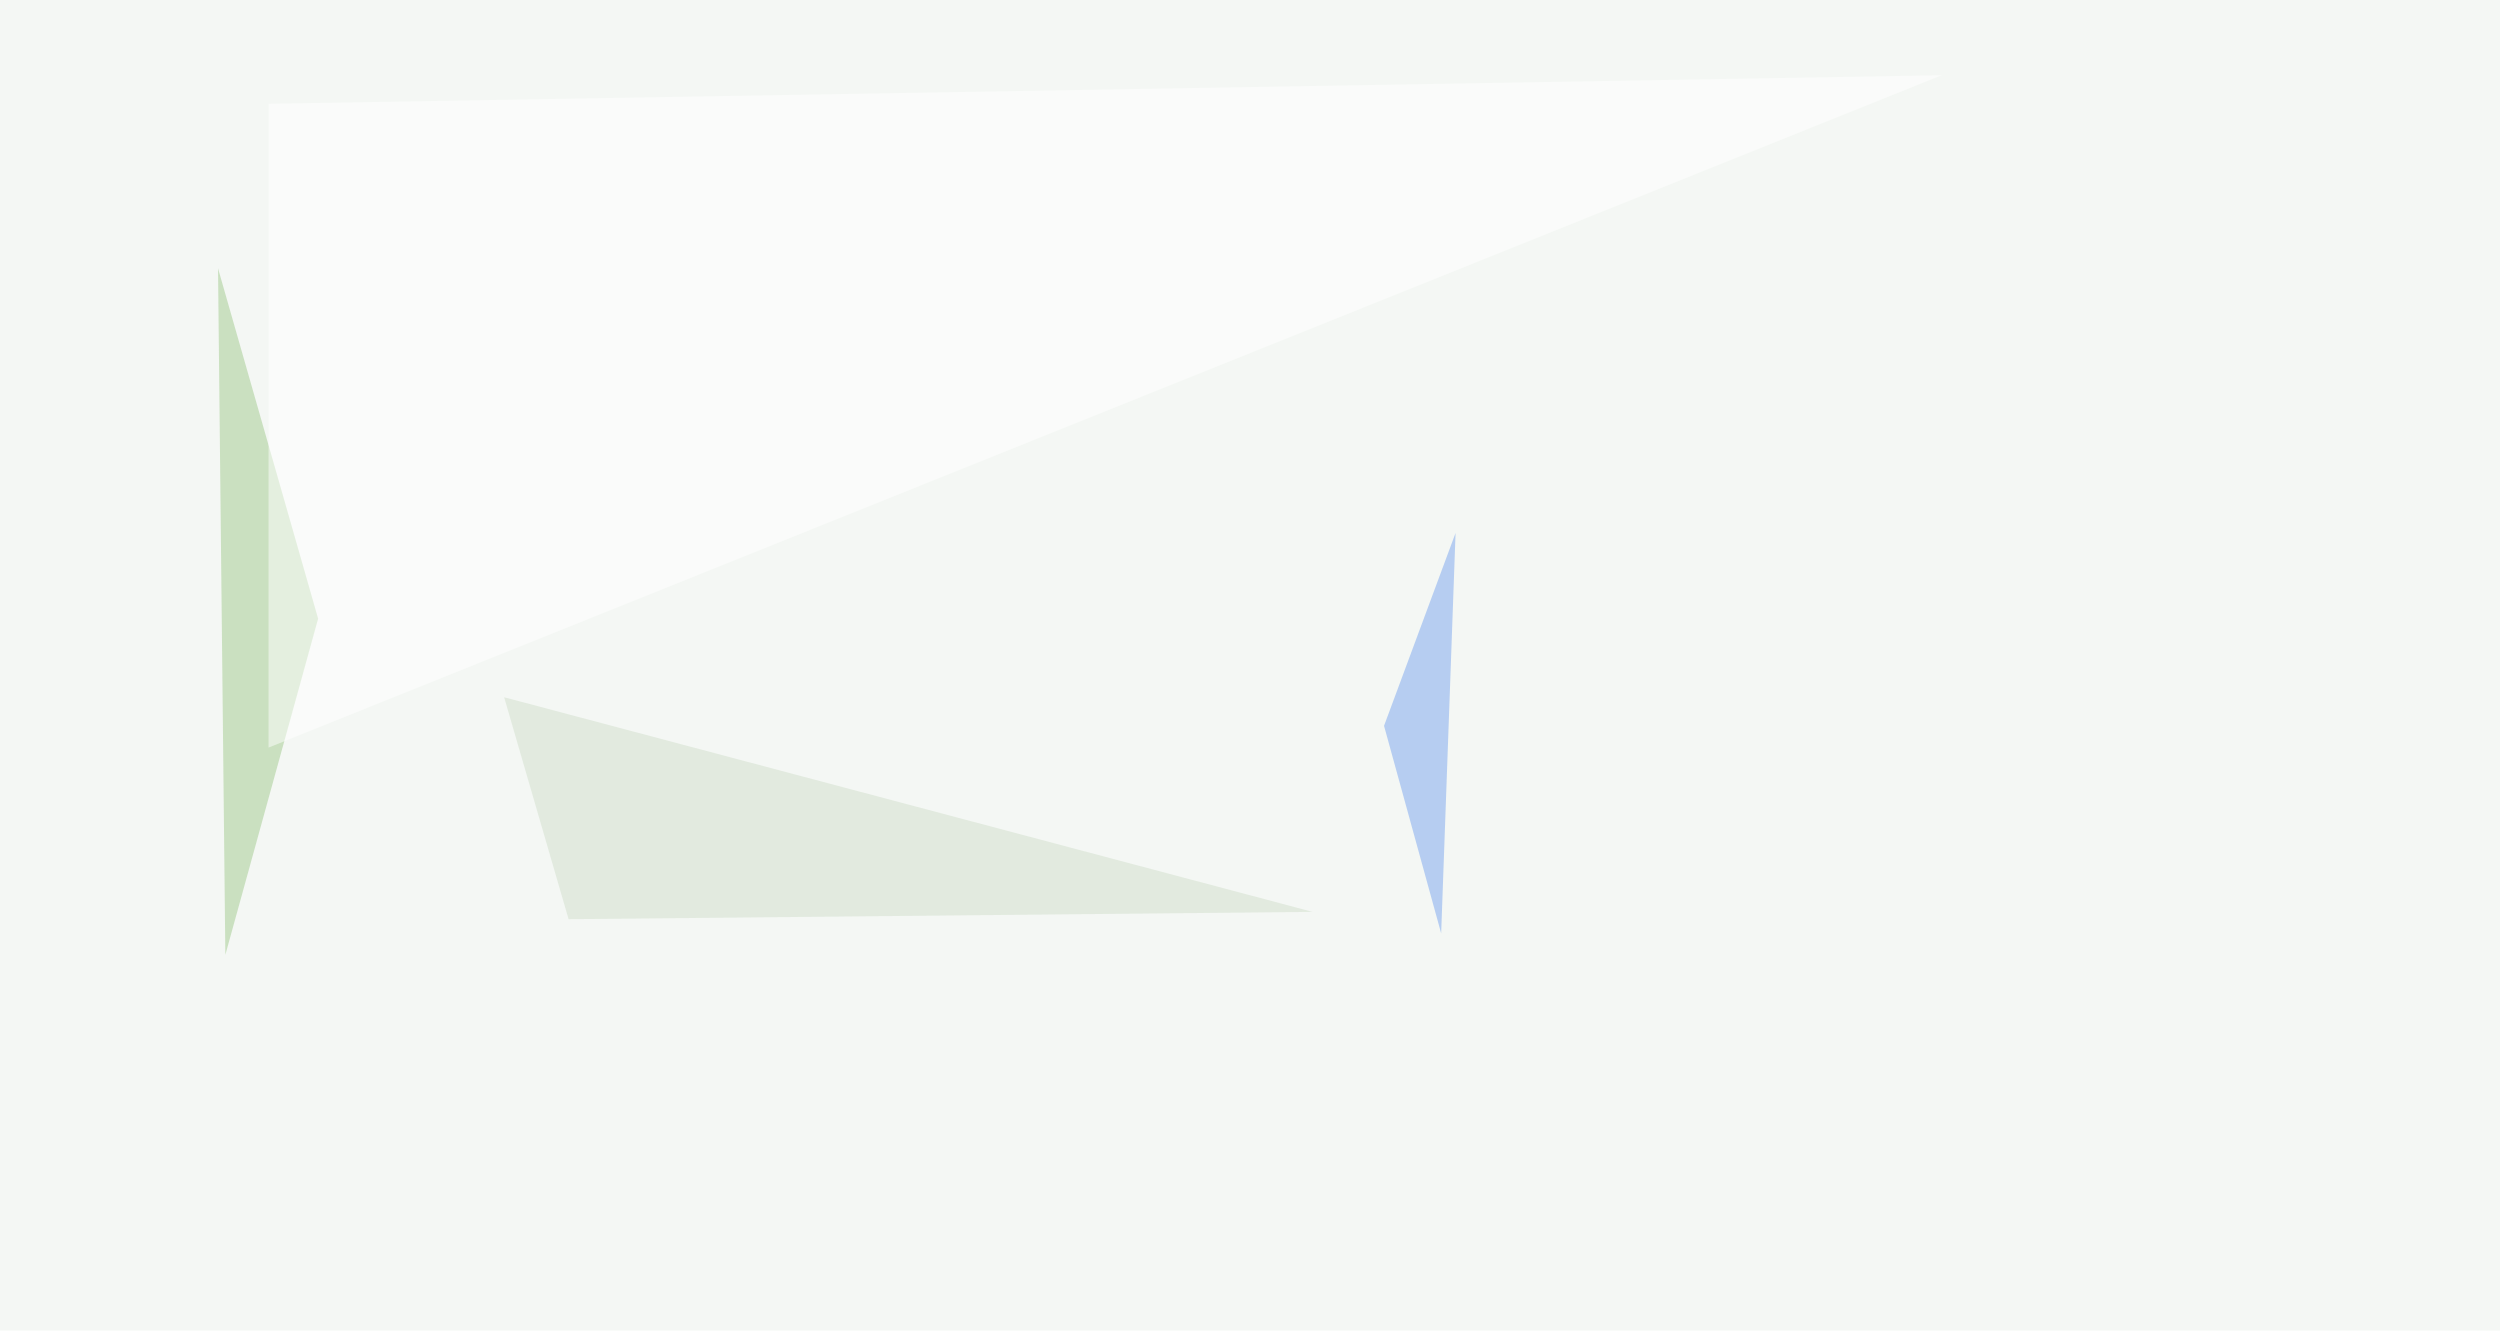 <svg xmlns="http://www.w3.org/2000/svg" width="1024" height="545" ><filter id="a"><feGaussianBlur stdDeviation="55"/></filter><rect width="100%" height="100%" fill="#f4f7f4"/><g filter="url(#a)"><g fill-opacity=".5"><path fill="#a0cb8d" d="M92.3 391.1l38-137.7-41-143.5z"/><path fill="#79a4ee" d="M596.2 218.3l-29.3 79 23.4 85z"/><path fill="#d1dfca" d="M206.5 285.6l26.4 90.9 304.7-3z"/><path fill="#fff" d="M795.4 30.8L110 42.5v263.7z"/></g></g></svg>